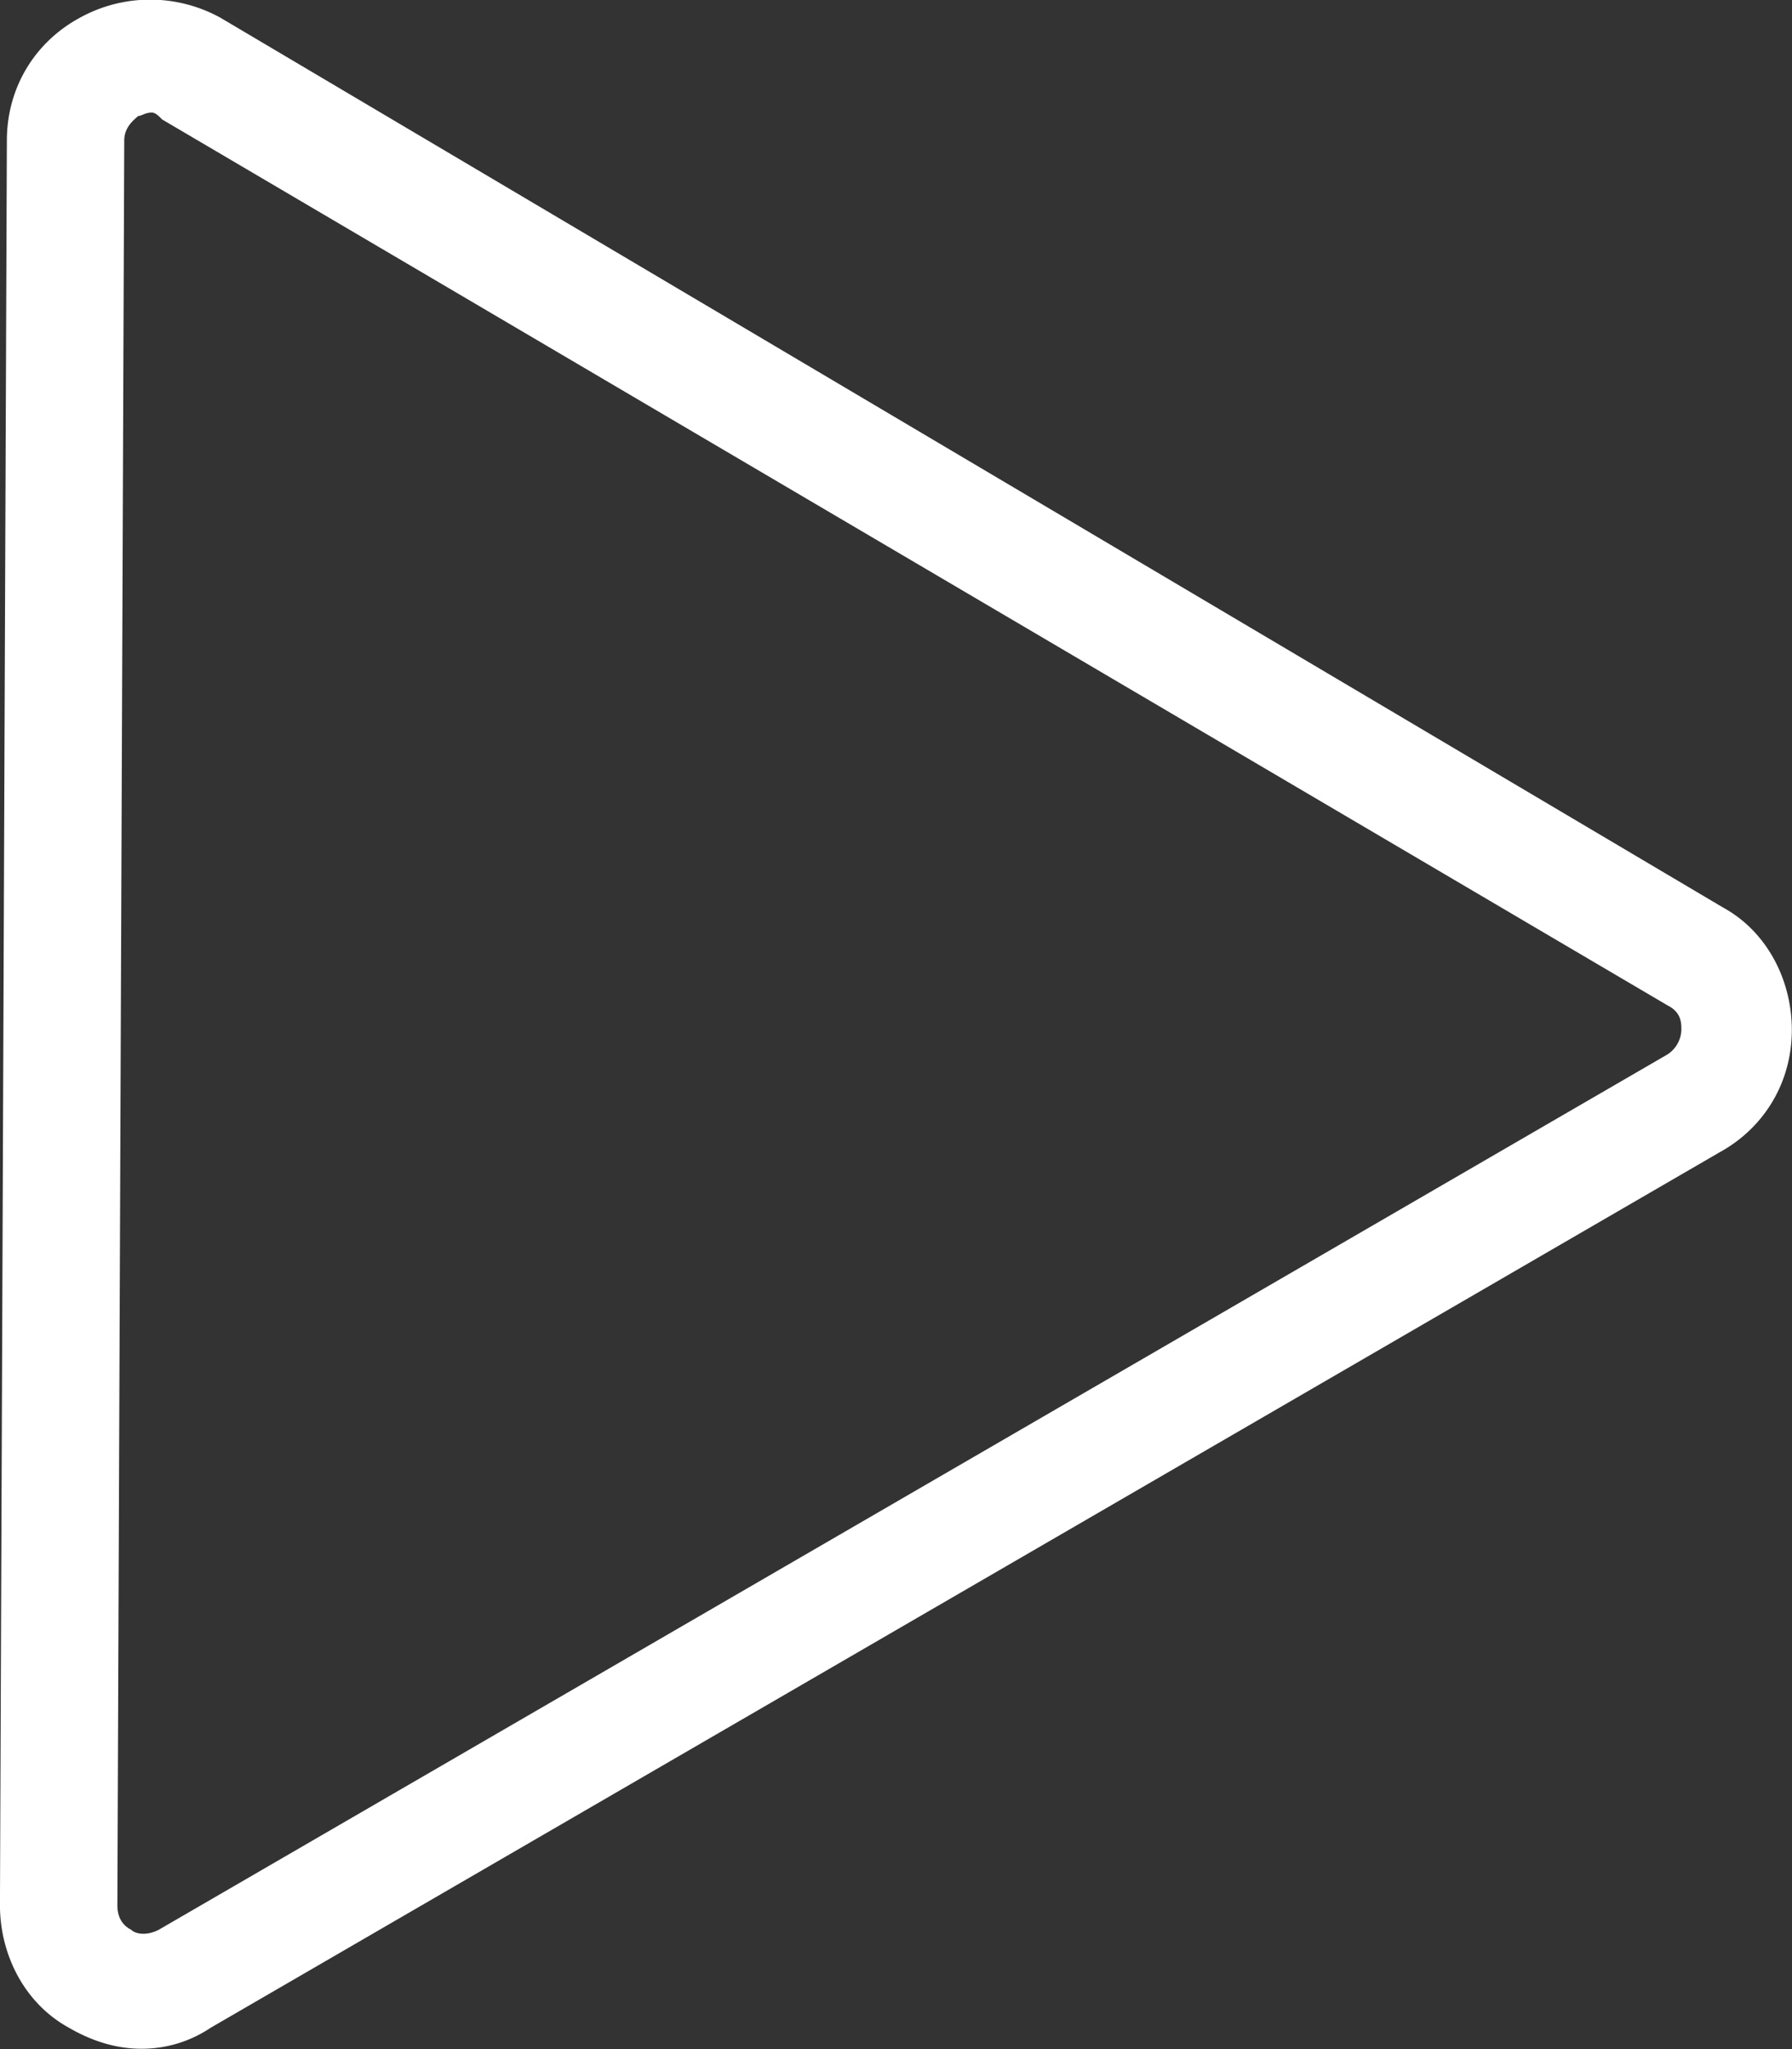 <svg xmlns="http://www.w3.org/2000/svg" preserveAspectRatio="xMidYMid" width="42" height="48" viewBox="0 0 42 48"><rect x="0" y="0" width="42" height="48" fill="#333333" stroke="none"/><defs><style>.cls-1{fill:#fff;fill-rule:evenodd}</style></defs><path d="M3.317 47.992c-.566 0-1.133-.163-1.699-.491-1.052-.575-1.619-1.723-1.619-2.871L.161 3.292c0-1.23.648-2.296 1.699-2.87a3.412 3.412 0 0 1 3.318 0l35.2 20.833c1.052.574 1.618 1.722 1.618 2.87 0 1.23-.647 2.296-1.699 2.871L4.936 47.501a2.893 2.893 0 0 1-1.619.491zm.971-1.64zM3.56 2.637c-.162 0-.243.081-.324.081-.081.082-.324.246-.324.574L2.751 44.63c0 .328.161.492.323.574.081.082.324.164.648 0l35.361-20.505a.713.713 0 0 0 .324-.574c0-.164 0-.41-.324-.574L3.803 2.8c-.081-.082-.162-.163-.243-.163z" class="cls-1"/></svg>